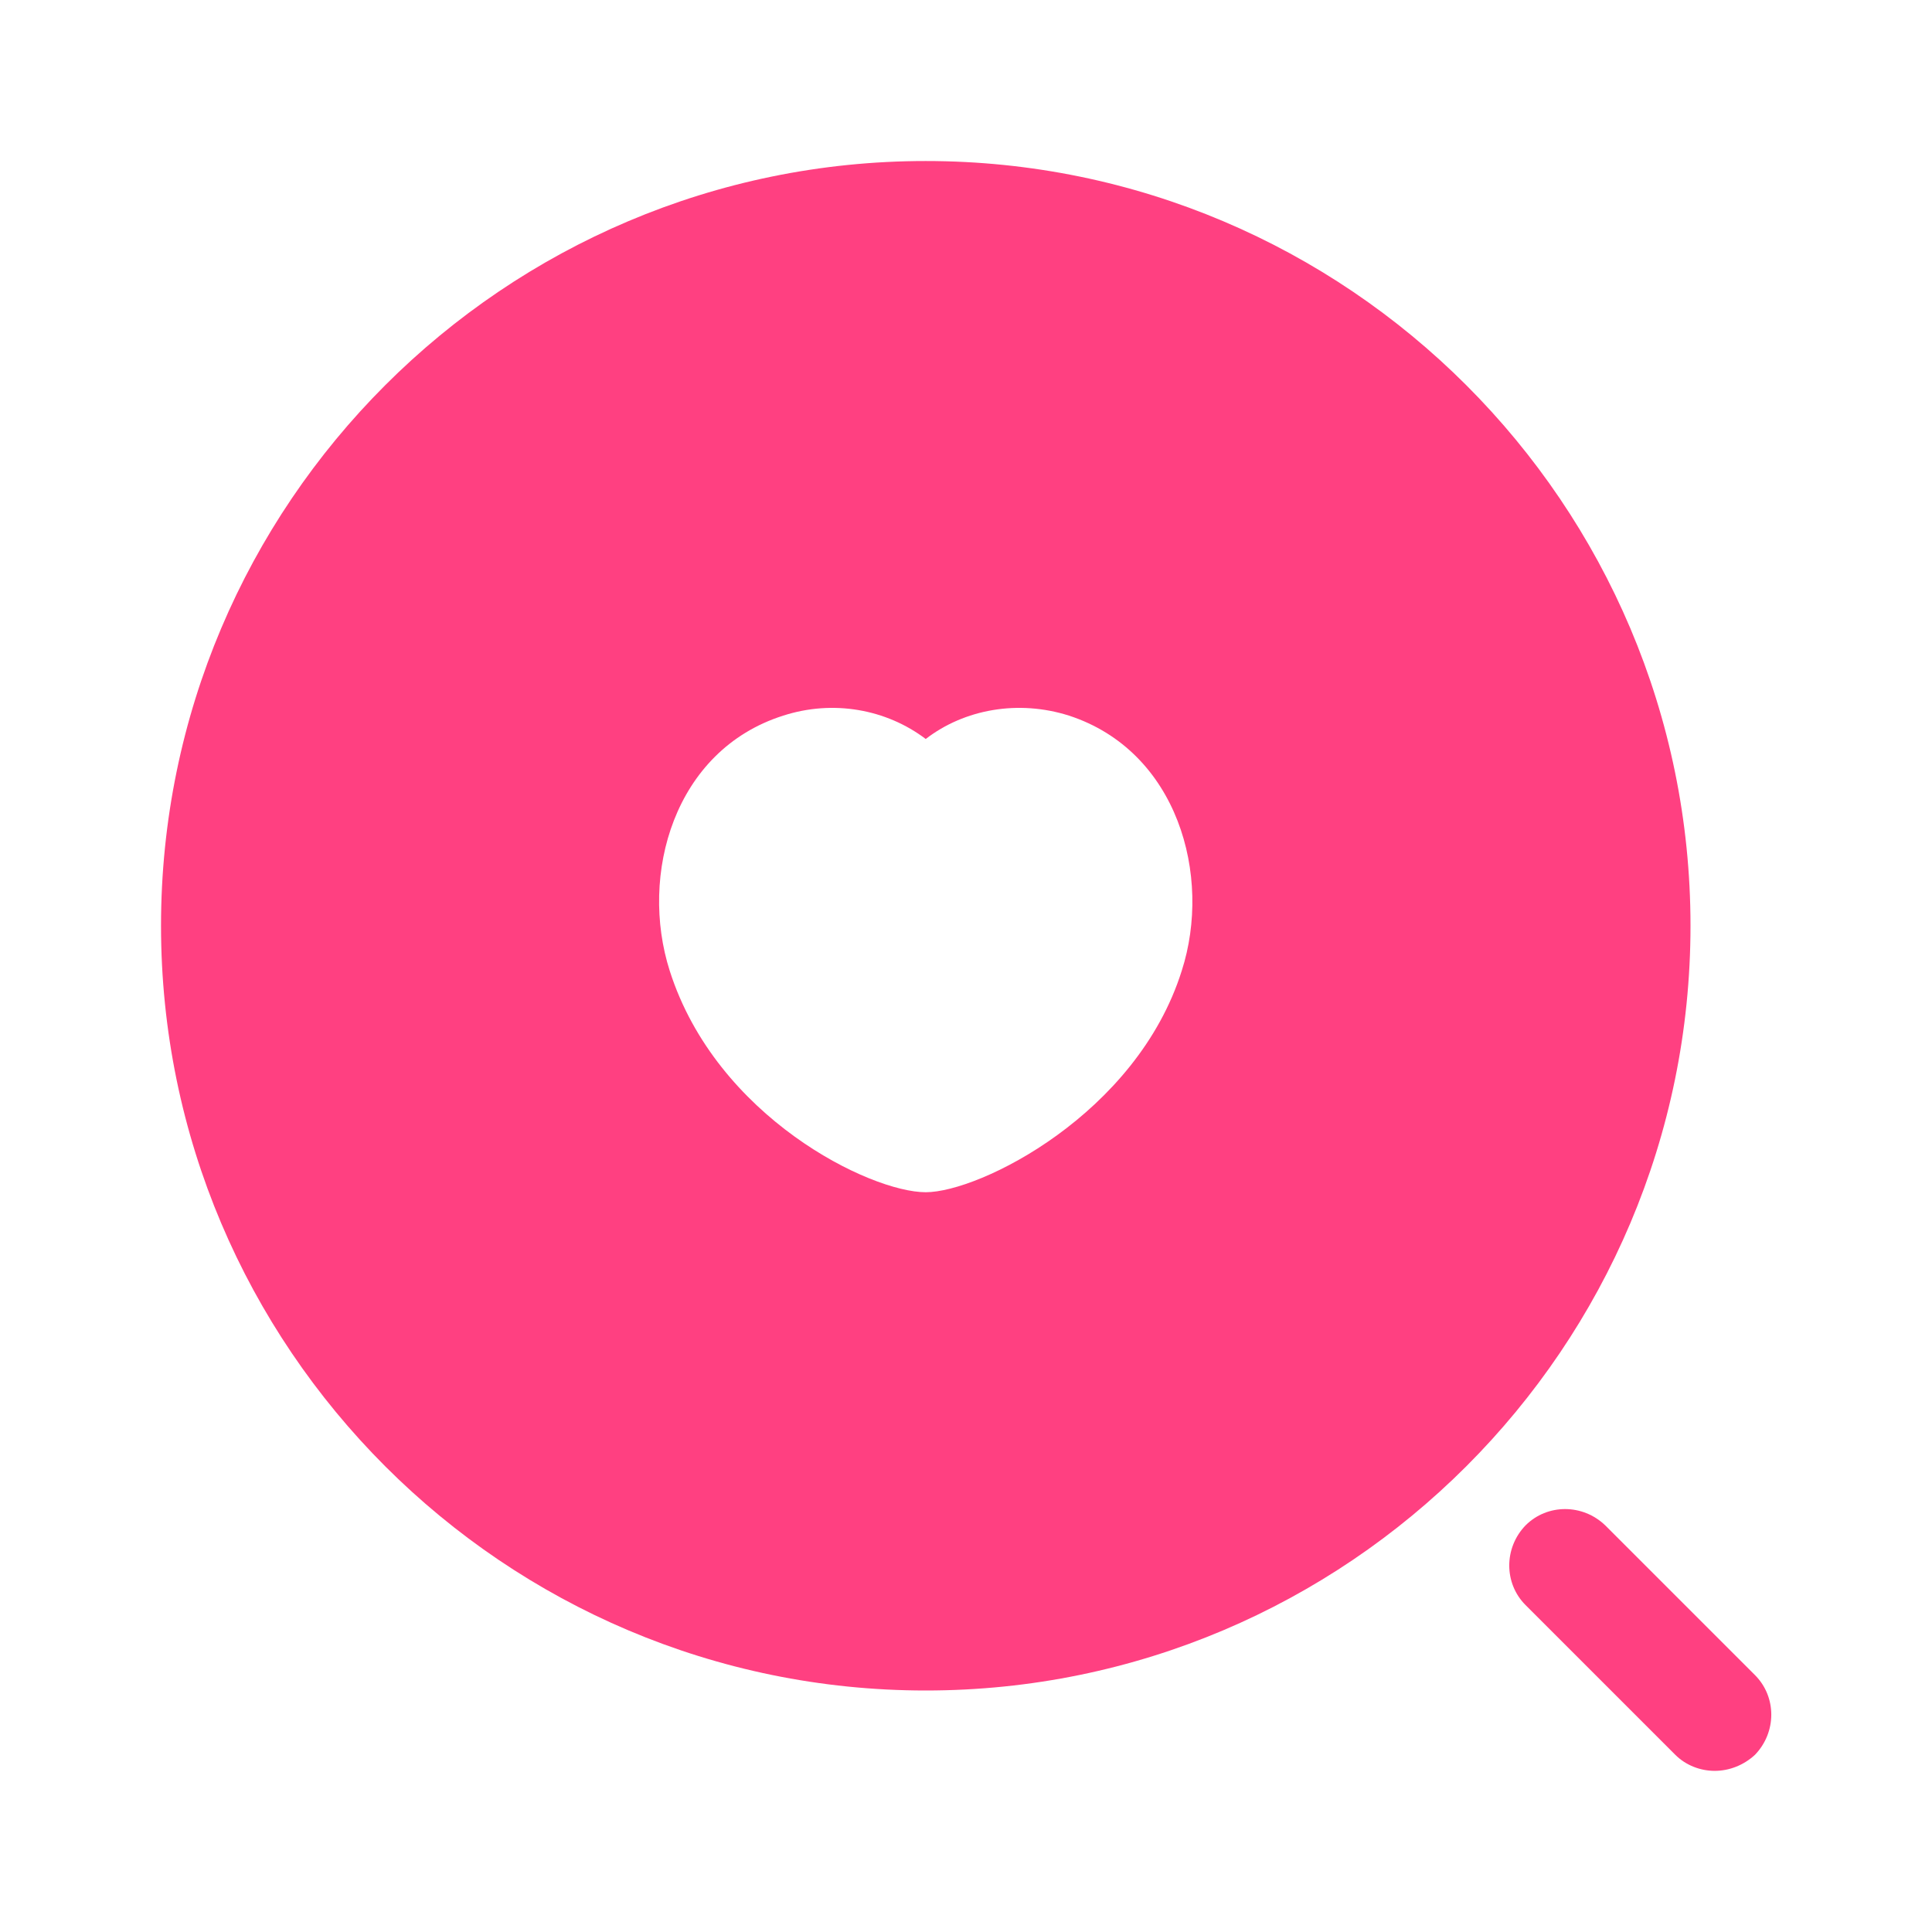 <svg width="32" height="32" viewBox="0 0 32 32" fill="none" xmlns="http://www.w3.org/2000/svg">
<path d="M28.401 29.331C28.161 29.331 27.921 29.238 27.748 29.065L25.268 26.585C24.908 26.225 24.908 25.638 25.268 25.265C25.628 24.905 26.214 24.905 26.588 25.265L29.068 27.745C29.428 28.105 29.428 28.691 29.068 29.065C28.881 29.238 28.641 29.331 28.401 29.331Z" fill="#FF4081"/>
<path d="M15.333 2.667C8.347 2.667 2.667 8.347 2.667 15.333C2.667 22.32 8.347 28 15.333 28C22.32 28 28 22.32 28 15.333C28 8.347 22.32 2.667 15.333 2.667ZM19.573 16.08C18.826 18.453 16.227 19.747 15.333 19.747C14.413 19.747 11.867 18.506 11.093 16.08C10.586 14.493 11.16 12.427 12.973 11.853C13.8 11.586 14.68 11.746 15.333 12.24C15.973 11.746 16.866 11.586 17.706 11.853C19.506 12.44 20.08 14.507 19.573 16.08Z" fill="#FF4081"/>
</svg>

